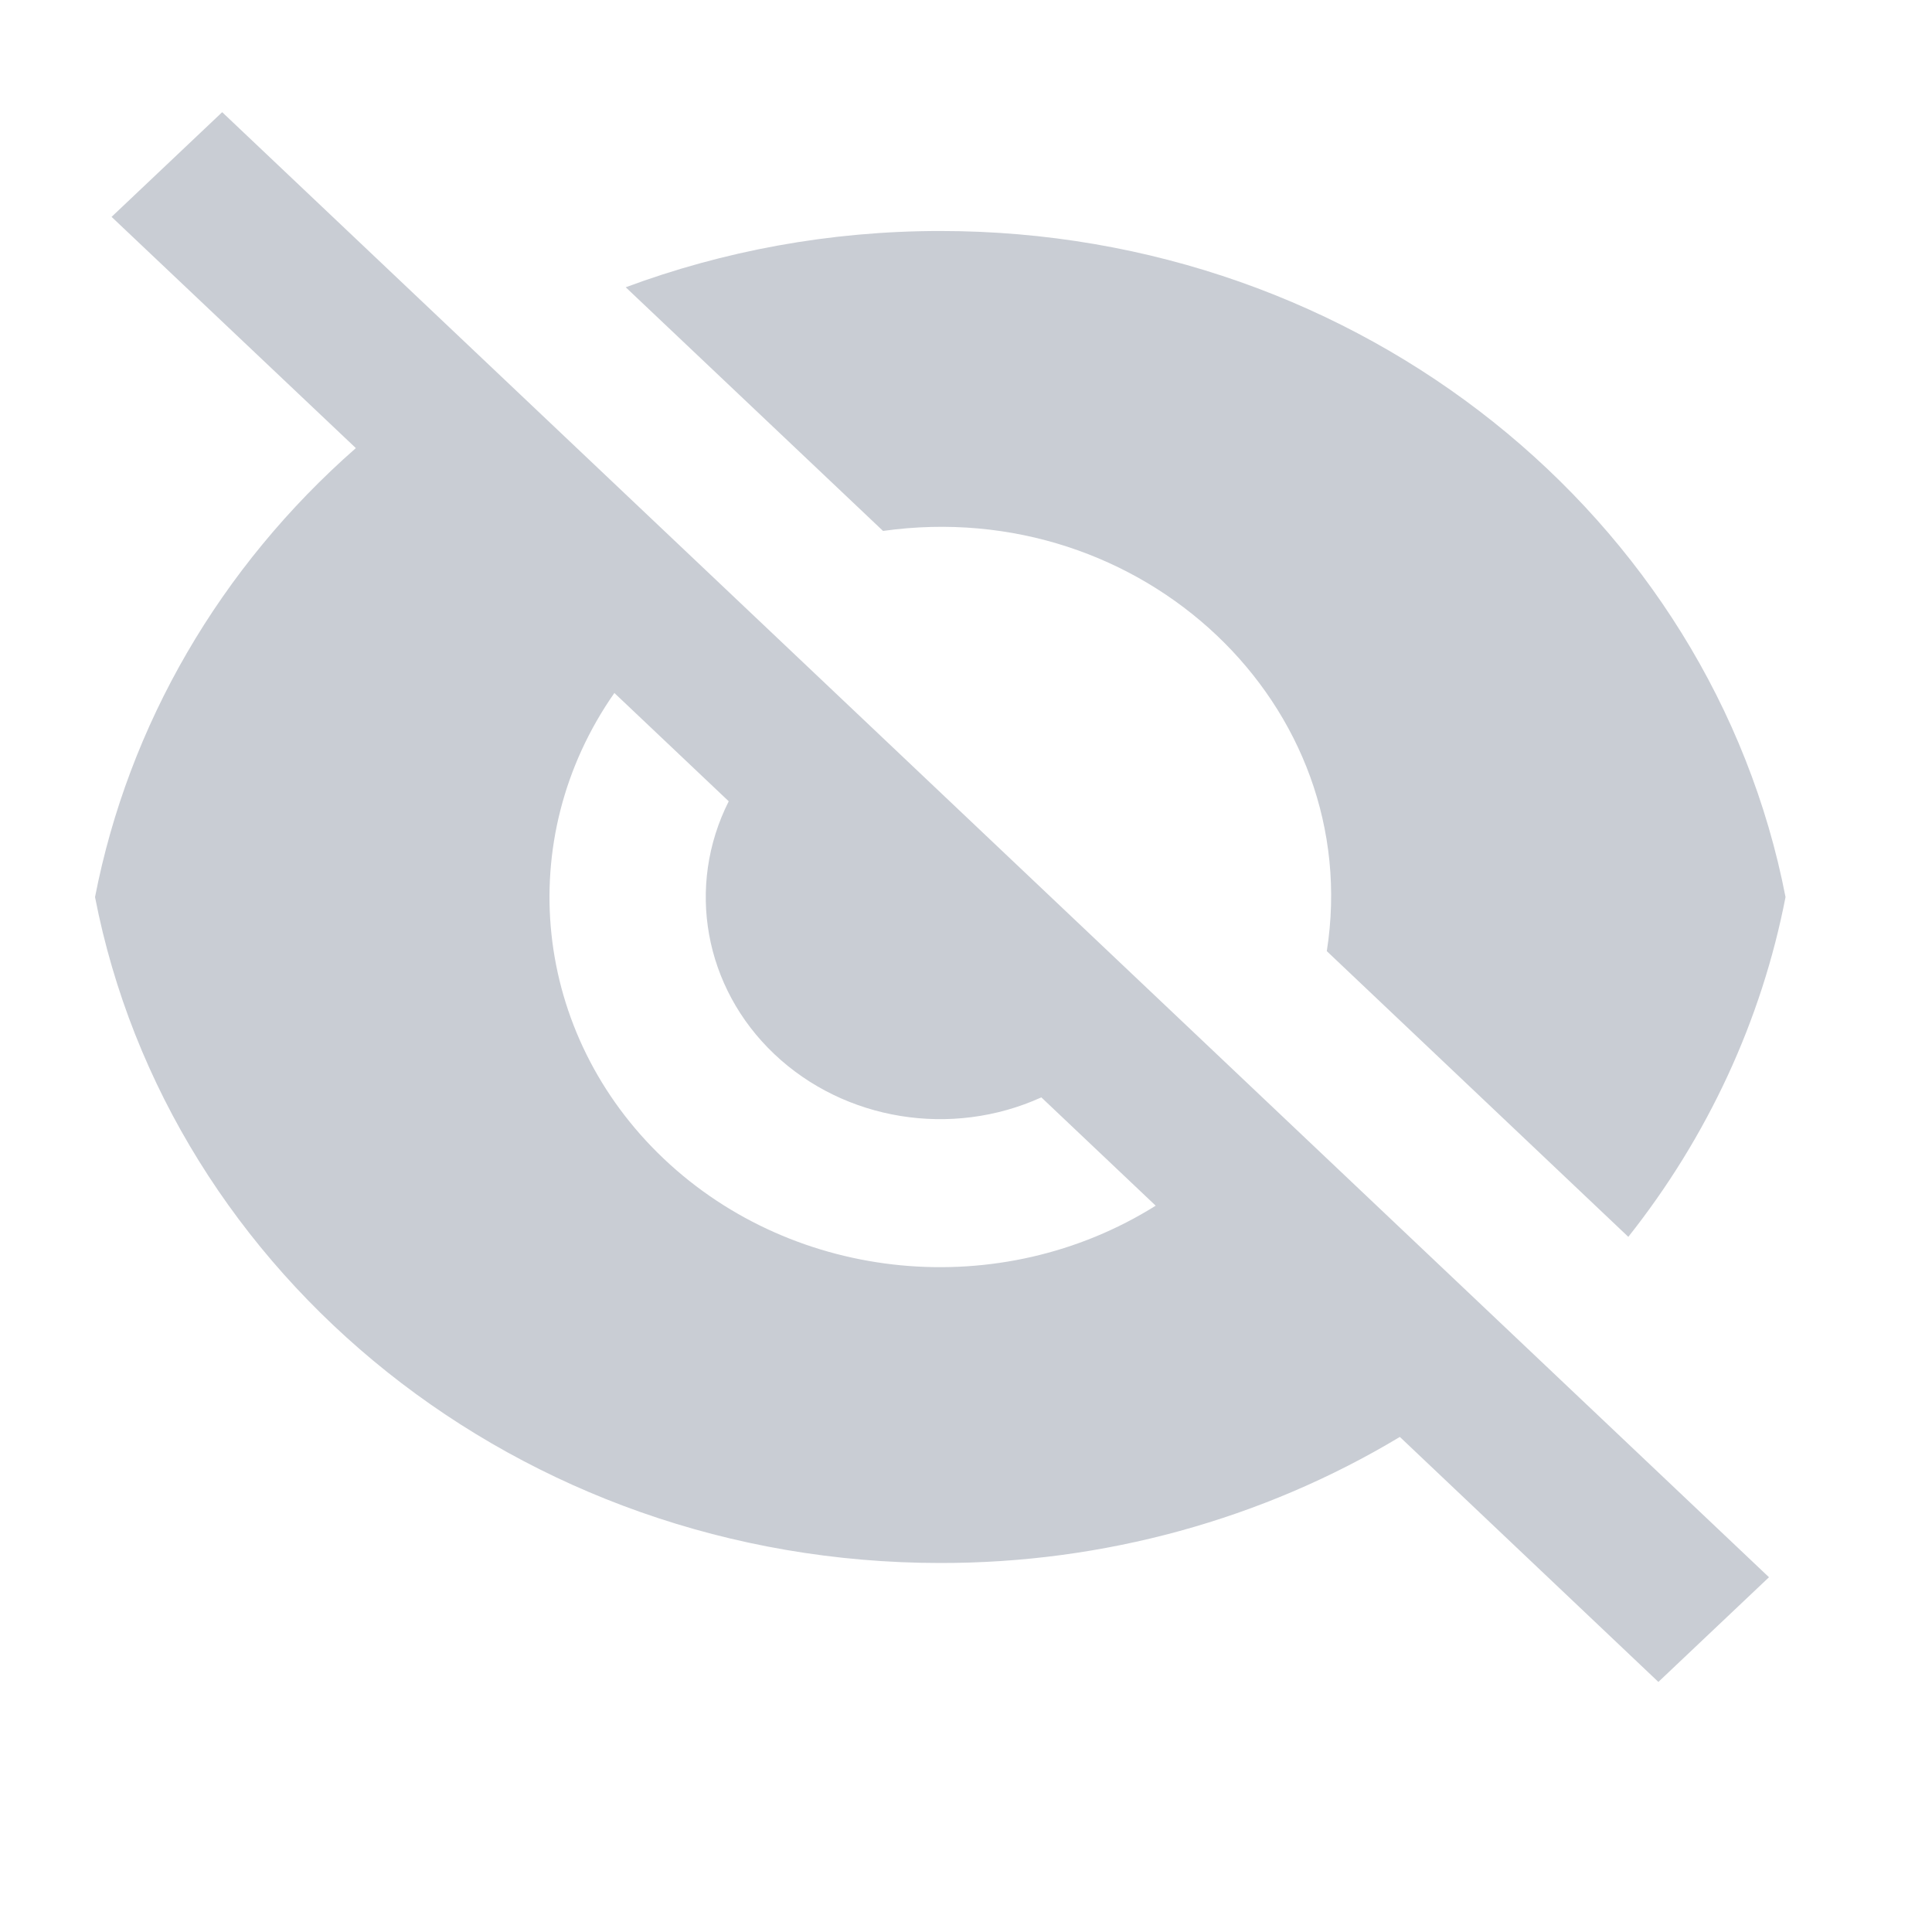 <svg xmlns="http://www.w3.org/2000/svg" xmlns:xlink="http://www.w3.org/1999/xlink" fill="none" version="1.1" width="16" height="16" viewBox="0 0 16 16"><defs><clipPath id="master_svg0_232_6162"><rect x="0" y="0" width="16" height="16" rx="0"/></clipPath></defs><g clip-path="url(#master_svg0_232_6162)"><g><path d="M2.947,3.711L0.924,1.796L1.84,0.929L14.65,13.062L13.734,13.929L11.593,11.9C10.455,12.584,9.135,12.946,7.787,12.944C4.298,12.944,1.396,10.566,0.787,7.429C1.065,6.001,1.823,4.697,2.947,3.711L2.947,3.711ZM9.571,9.985L8.624,9.088C7.881,9.425,6.995,9.281,6.413,8.73C5.831,8.179,5.68,7.34,6.035,6.636L5.088,5.739C4.239,6.954,4.411,8.567,5.498,9.597C6.586,10.627,8.288,10.789,9.571,9.985ZM5.182,2.379C5.989,2.079,6.868,1.913,7.787,1.913C11.276,1.913,14.178,4.291,14.787,7.429C14.589,8.449,14.143,9.413,13.485,10.243L10.988,7.877C11.307,5.843,9.461,4.095,7.313,4.397L5.182,2.379L5.182,2.379Z" fill="#C9CDD4" fill-opacity="1"/></g></g></svg>